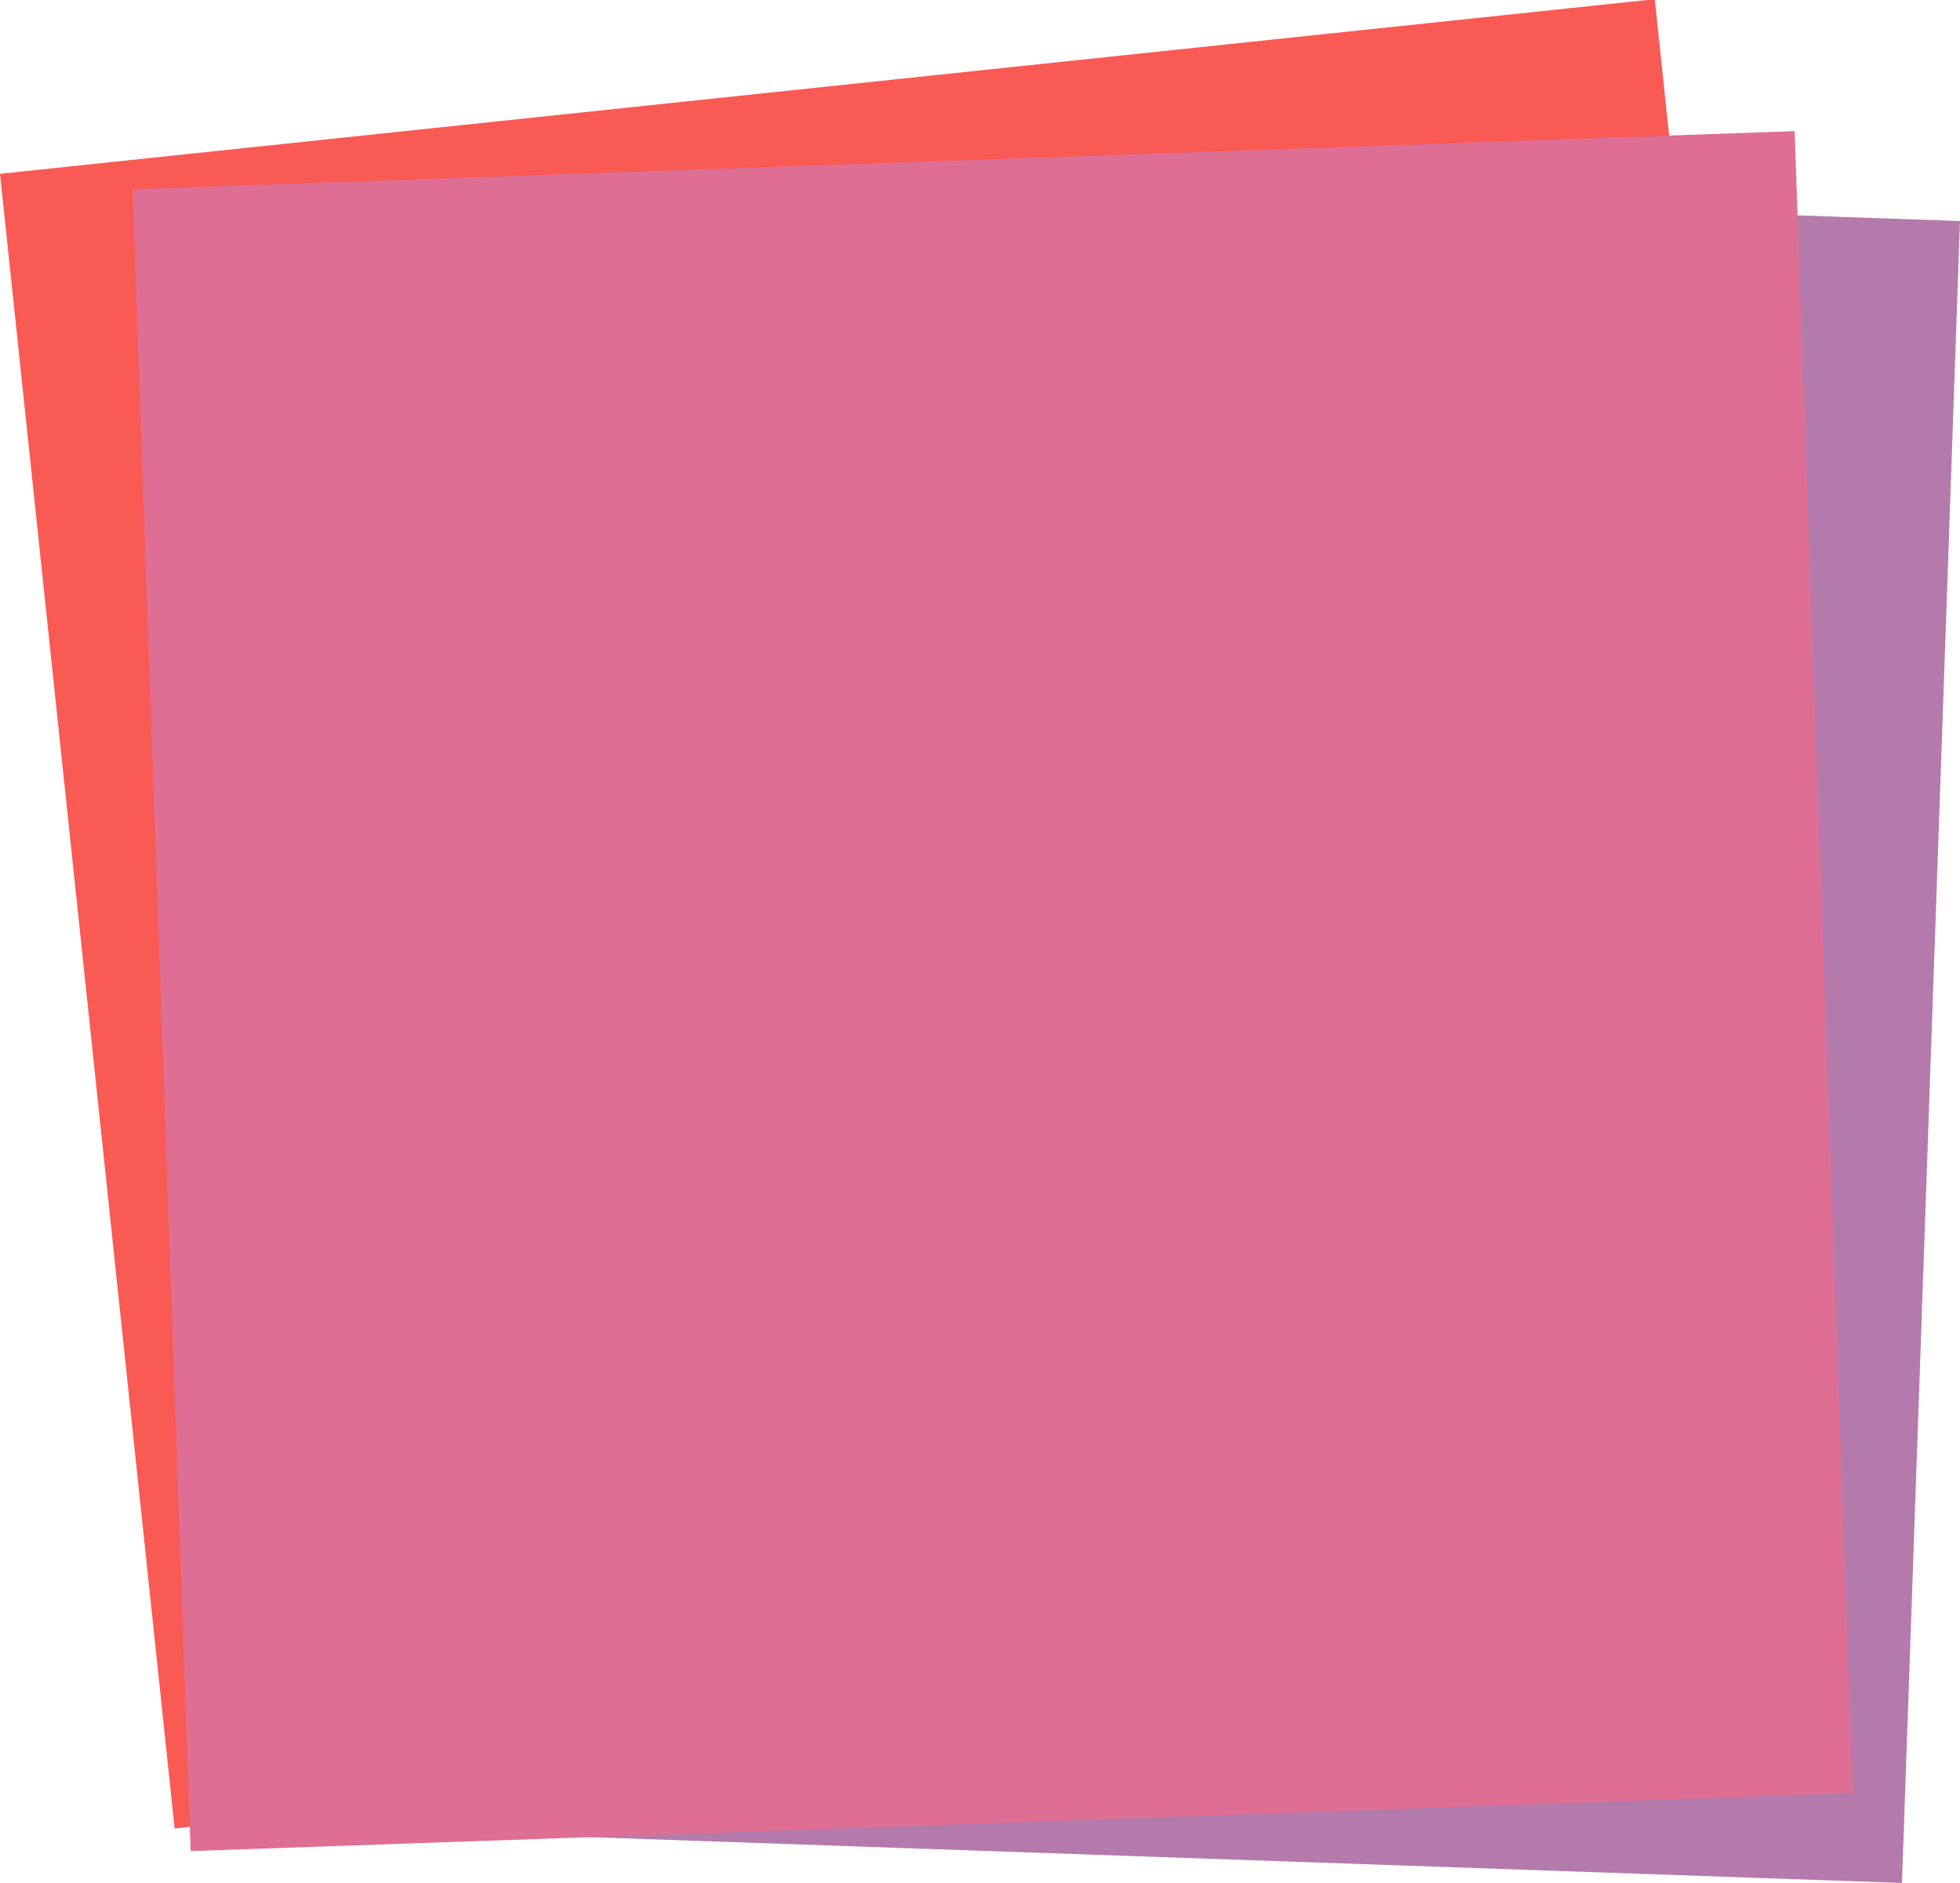 <svg xmlns="http://www.w3.org/2000/svg" width="353.565" height="339.696" viewBox="0 0 353.565 339.696">
  <g id="グループ_68" data-name="グループ 68" transform="translate(-166 -796.539)">
    <rect id="長方形_89" data-name="長方形 89" width="300" height="300" transform="translate(219.748 825.948) rotate(2)" fill="#b47aac"/>
    <rect id="長方形_83" data-name="長方形 83" width="300" height="300" transform="matrix(0.995, -0.105, 0.105, 0.995, 166, 827.898)" fill="#f95a54"/>
    <rect id="長方形_88" data-name="長方形 88" width="300" height="300" transform="translate(189.92 830.672) rotate(-2)" fill="#df6e94"/>
  </g>
</svg>

